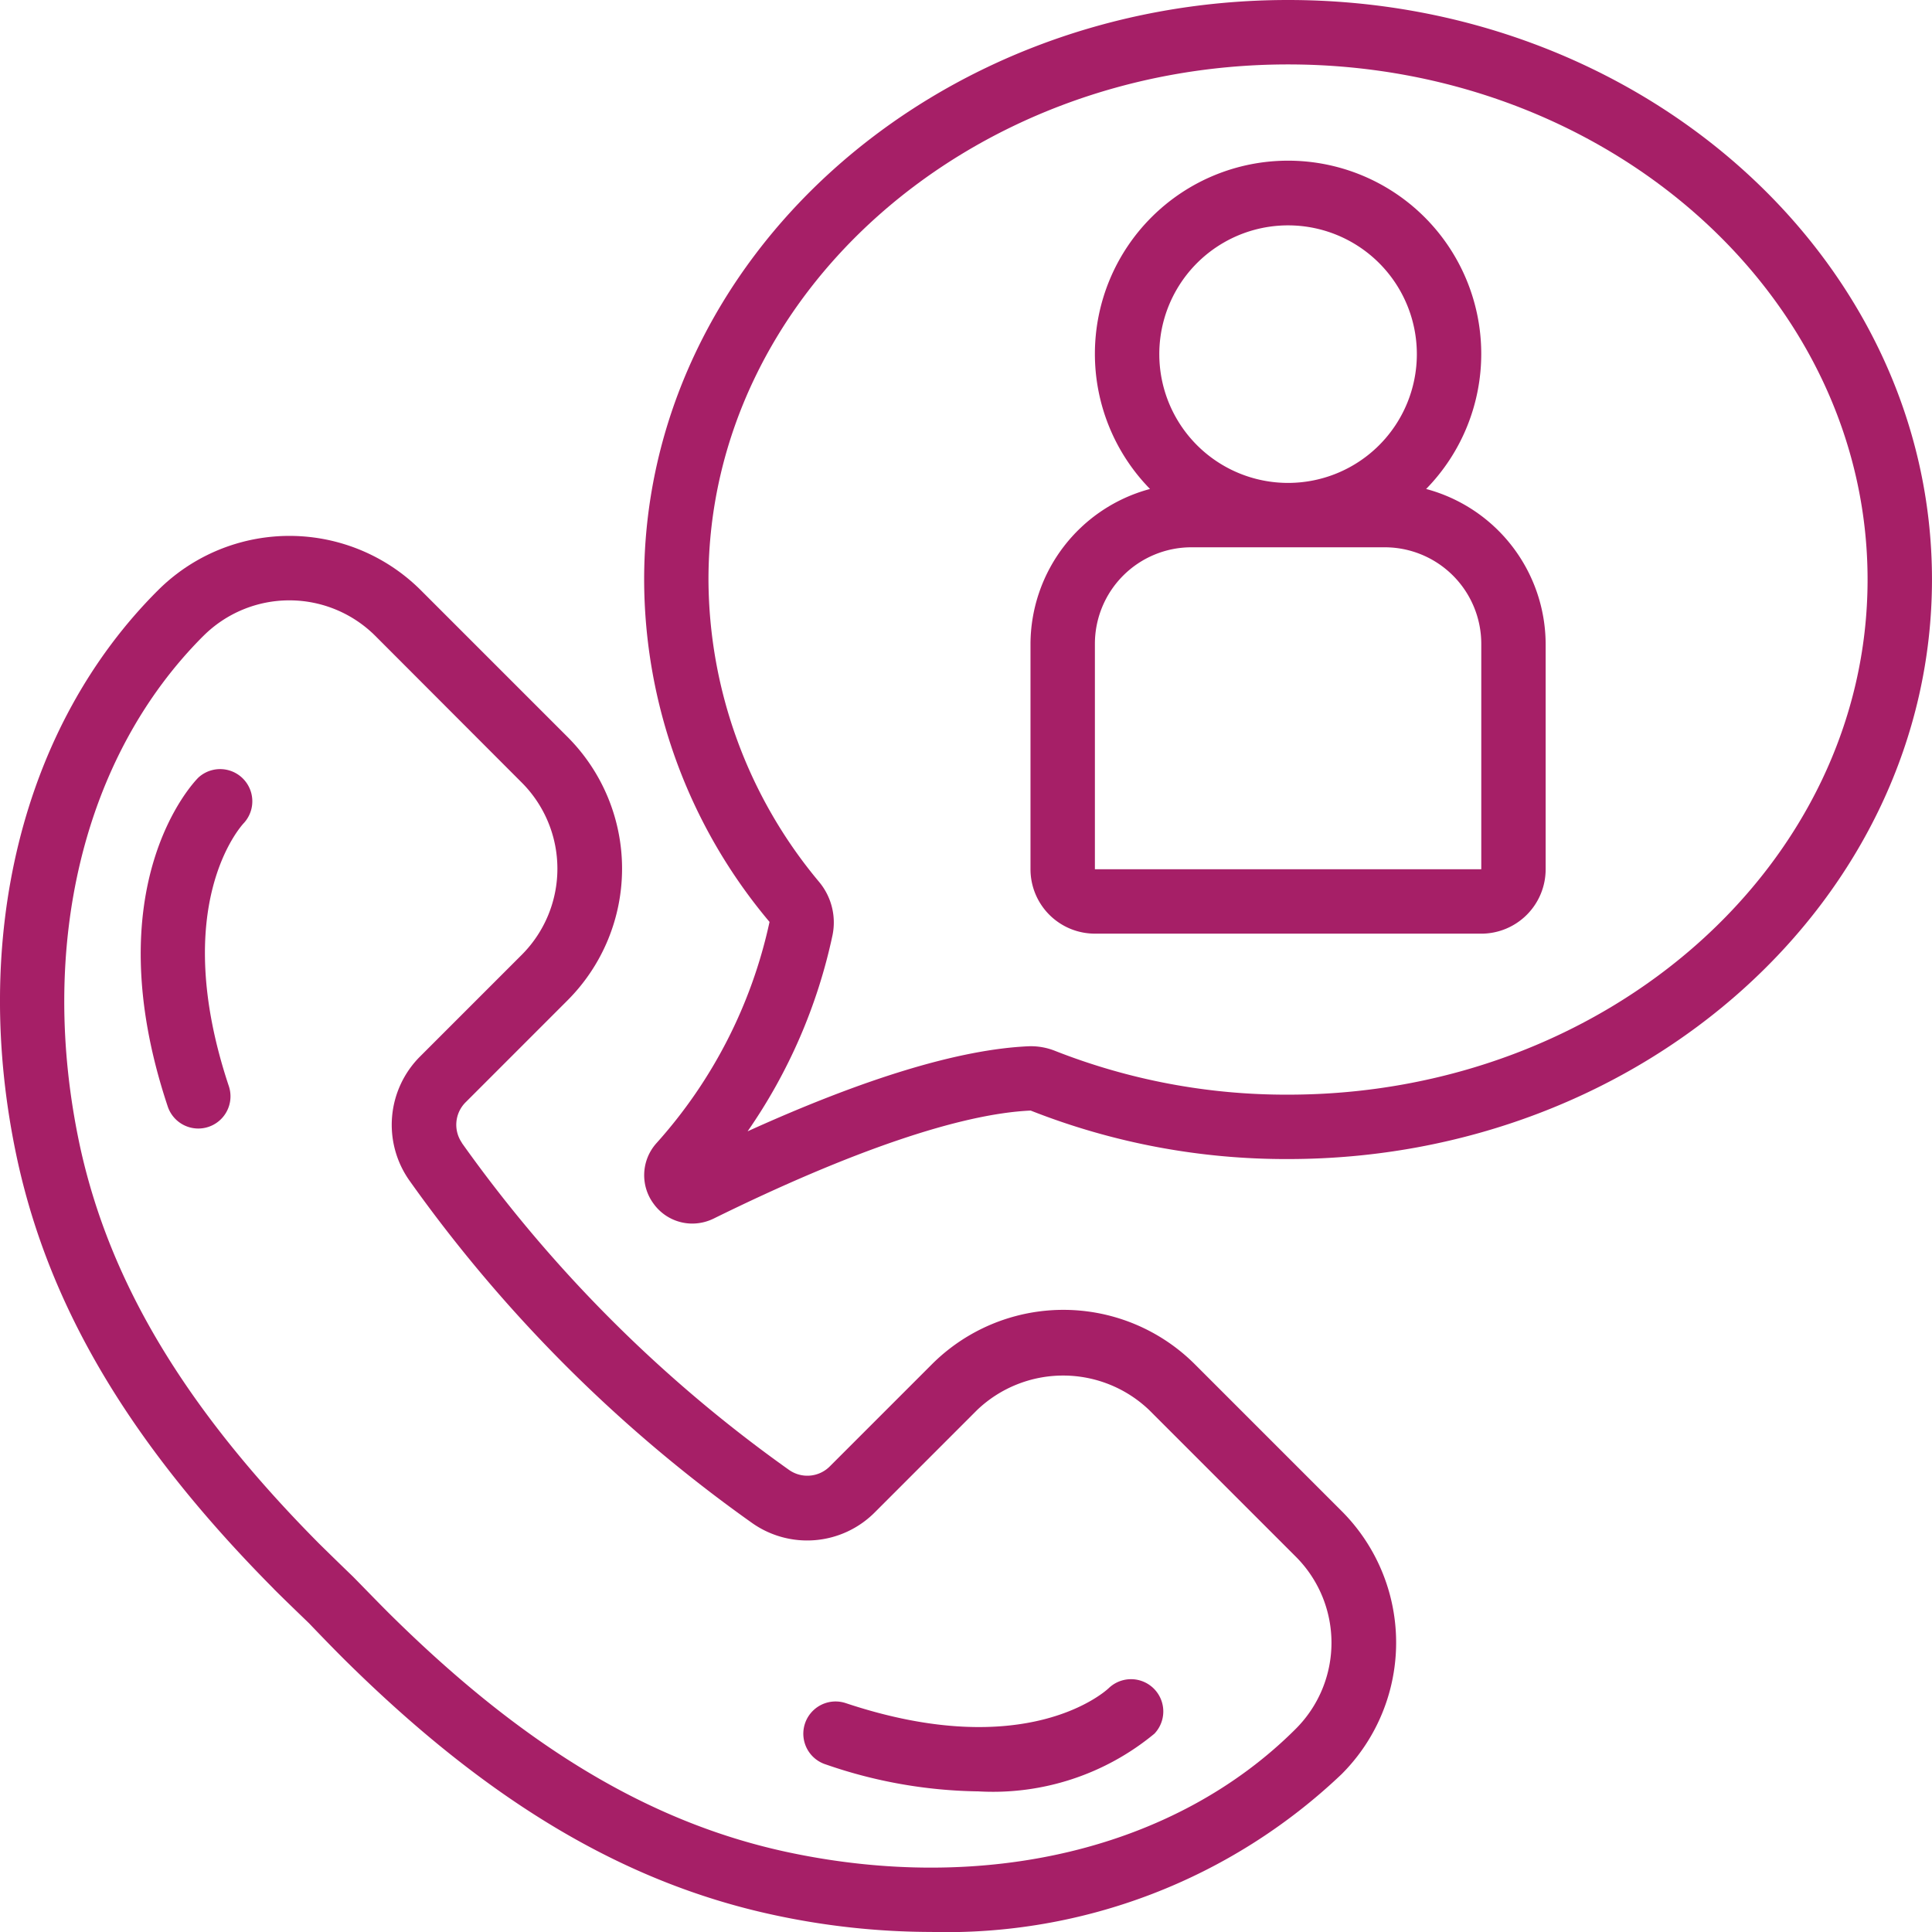 <svg xmlns="http://www.w3.org/2000/svg" width="80.37" height="80.377" viewBox="0 0 80.37 80.377">
  <g id="interview" transform="translate(-0.052 0)">
    <path id="Path_6042" data-name="Path 6042" d="M11.445,185.867c.479.478.959.938,1.463,1.425.471.492.937.974,1.419,1.456,5.97,5.924,11.639,9.312,17.839,10.662a31.21,31.21,0,0,0,6.619.723,23.856,23.856,0,0,0,17.076-6.563,7.737,7.737,0,0,0,0-10.948l-6.1-6.1a7.738,7.738,0,0,0-10.946,0l-4.233,4.233a1.32,1.32,0,0,1-1.7.162,57.579,57.579,0,0,1-13.618-13.608V167.3a1.319,1.319,0,0,1,.169-1.692l4.233-4.234a7.751,7.751,0,0,0,0-10.948l-6.1-6.1a7.739,7.739,0,0,0-10.947,0c-5.655,5.645-7.836,14.5-5.845,23.694,1.353,6.2,4.74,11.869,10.67,17.843ZM8.51,146.222a5.062,5.062,0,0,1,7.159,0l6.09,6.1a5.069,5.069,0,0,1,0,7.16l-4.233,4.233a4.018,4.018,0,0,0-.442,5.16A60.086,60.086,0,0,0,31.3,183.093a3.97,3.97,0,0,0,5.166-.438l4.232-4.233a5.182,5.182,0,0,1,7.159,0l6.1,6.1a5.061,5.061,0,0,1,0,7.16c-5,5-12.94,6.91-21.232,5.112-5.68-1.238-10.929-4.4-16.518-9.945-.468-.468-.92-.937-1.473-1.5-.476-.458-.937-.908-1.407-1.37-5.549-5.592-8.706-10.842-9.946-16.521-1.785-8.295.124-16.233,5.126-21.234Zm0,0" transform="translate(0 -119.765)" fill="#a61f67"/>
    <path id="Path_6043" data-name="Path 6043" d="M39.713,218.643a1.339,1.339,0,0,0,1.274-1.764c-2.5-7.5.487-10.8.633-10.952a1.339,1.339,0,0,0-1.9-1.883c-.181.178-4.341,4.484-1.274,13.683a1.34,1.34,0,0,0,1.271.916Zm0,0" transform="translate(-31.416 -171.697)" fill="#a61f67"/>
    <path id="Path_6044" data-name="Path 6044" d="M213.885,448.572a20.079,20.079,0,0,0,6.355,1.125,10.535,10.535,0,0,0,7.328-2.4,1.342,1.342,0,0,0-1.888-1.906c-.134.134-3.425,3.145-10.952.635a1.341,1.341,0,0,0-.848,2.545Zm0,0" transform="translate(-179.493 -375.177)" fill="#a61f67"/>
    <path id="Path_6045" data-name="Path 6045" d="M275.854,74.755h16.072a2.679,2.679,0,0,0,2.679-2.679V62.7a6.7,6.7,0,0,0-4.972-6.444,8.036,8.036,0,1,0-11.486,0,6.7,6.7,0,0,0-4.972,6.444v9.375a2.679,2.679,0,0,0,2.679,2.679ZM283.89,45.29a5.357,5.357,0,1,1-5.357,5.357A5.357,5.357,0,0,1,283.89,45.29ZM275.854,62.7a4.018,4.018,0,0,1,4.018-4.018h8.037a4.018,4.018,0,0,1,4.018,4.018v9.375H275.854Zm0,0" transform="translate(-230.255 -35.915)" fill="#a61f67"/>
    <path id="Path_6046" data-name="Path 6046" d="M171.192,50.11a1.986,1.986,0,0,0,1.582.79,2.033,2.033,0,0,0,.893-.209c5.71-2.812,10.278-4.362,13.185-4.492l.018.007a28.937,28.937,0,0,0,10.689,2.01c14.77,0,26.787-10.815,26.787-24.108S212.331,0,197.56,0s-26.787,10.815-26.787,24.109a22.16,22.16,0,0,0,5.216,14.242,20.135,20.135,0,0,1-4.708,9.209,1.993,1.993,0,0,0-.088,2.55ZM178.61,38.9a2.635,2.635,0,0,0-.561-2.216,19.7,19.7,0,0,1-4.6-12.574c0-11.816,10.816-21.43,24.109-21.43s24.109,9.614,24.109,21.43S210.854,45.537,197.56,45.537a26.247,26.247,0,0,1-9.7-1.824,2.706,2.706,0,0,0-1.09-.189c-2.863.126-6.79,1.315-11.693,3.538A22.5,22.5,0,0,0,178.61,38.9Zm0,0" transform="translate(-143.925)" fill="#a61f67"/>
  </g>
</svg>
